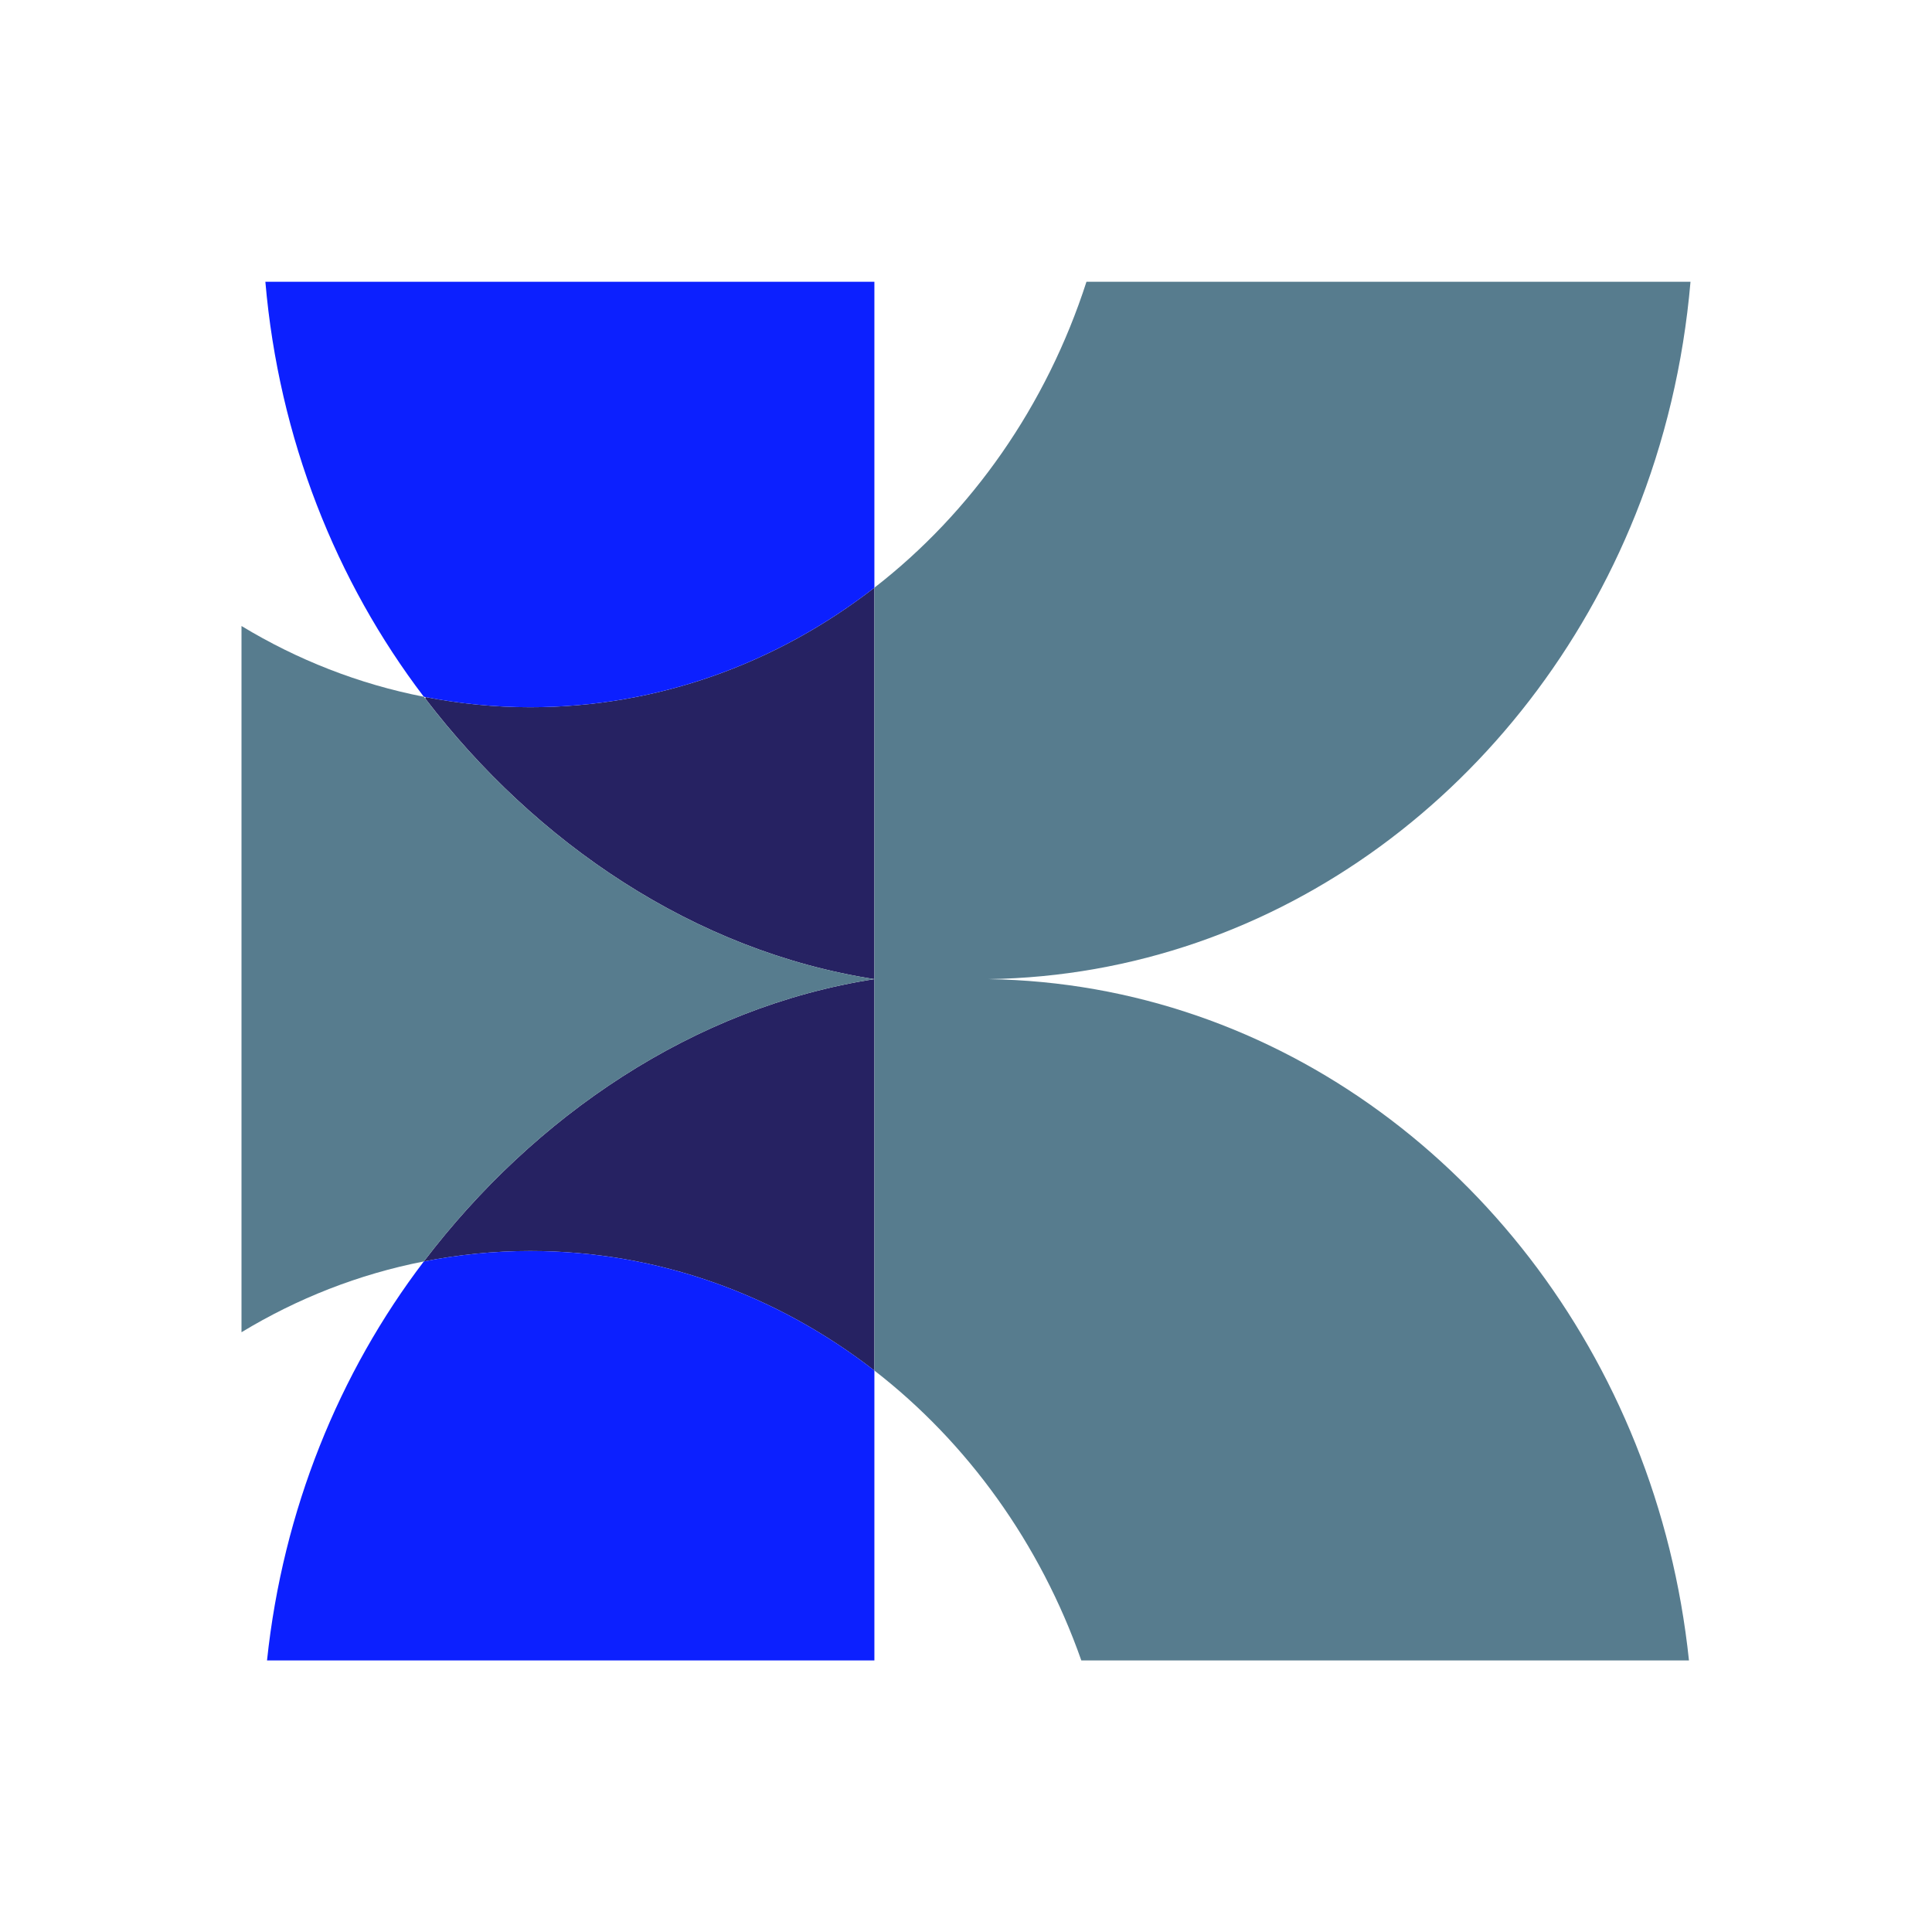 <svg xmlns="http://www.w3.org/2000/svg" width="48" height="48" viewBox="0 0 48 48" fill="none"><path d="M21.724 34.051V25.328V24.525V24.326C17.227 25.026 13.275 27.733 10.53 31.34C11.386 31.172 12.266 31.081 13.171 31.081C16.366 31.081 19.318 32.184 21.724 34.051Z" fill="#262262"></path><path d="M21.724 22.926V14.601C19.319 16.468 16.366 17.571 13.172 17.571C12.283 17.571 11.418 17.482 10.576 17.319L10.565 17.354C13.308 20.939 17.246 23.629 21.724 24.326V24.127V22.926Z" fill="#262262"></path><path d="M6.593 7C6.928 10.893 8.35 14.448 10.53 17.311C10.545 17.314 10.56 17.316 10.575 17.319C11.417 17.482 12.282 17.571 13.171 17.571C16.365 17.571 19.318 16.468 21.724 14.601L21.724 14.601V7L6.593 7Z" fill="#0C20FF"></path><path d="M21.724 34.051C19.318 32.184 16.365 31.081 13.171 31.081C12.266 31.081 11.386 31.172 10.53 31.34C8.425 34.105 7.029 37.516 6.634 41.253H21.724V34.051H21.724Z" fill="#0C20FF"></path><path d="M10.564 17.354C10.553 17.34 10.541 17.326 10.53 17.311C8.91 16.994 7.385 16.392 6 15.553V33.099C7.385 32.26 8.91 31.657 10.53 31.34C13.275 27.733 17.228 25.026 21.724 24.326C17.246 23.629 13.308 20.939 10.564 17.354Z" fill="#577C8E"></path><path d="M24.557 24.326C31.77 24.215 37.94 19.493 40.634 12.782C41.356 10.981 41.825 9.037 42 7H26.993C25.998 10.081 24.141 12.728 21.724 14.601L21.724 14.601V22.926V24.127V24.326V24.525V25.328V34.051L21.724 34.051C24.037 35.843 25.841 38.342 26.865 41.253H41.962C41.763 39.362 41.309 37.553 40.634 35.87C37.94 29.159 31.77 24.437 24.557 24.326Z" fill="#577C8E"></path></svg>